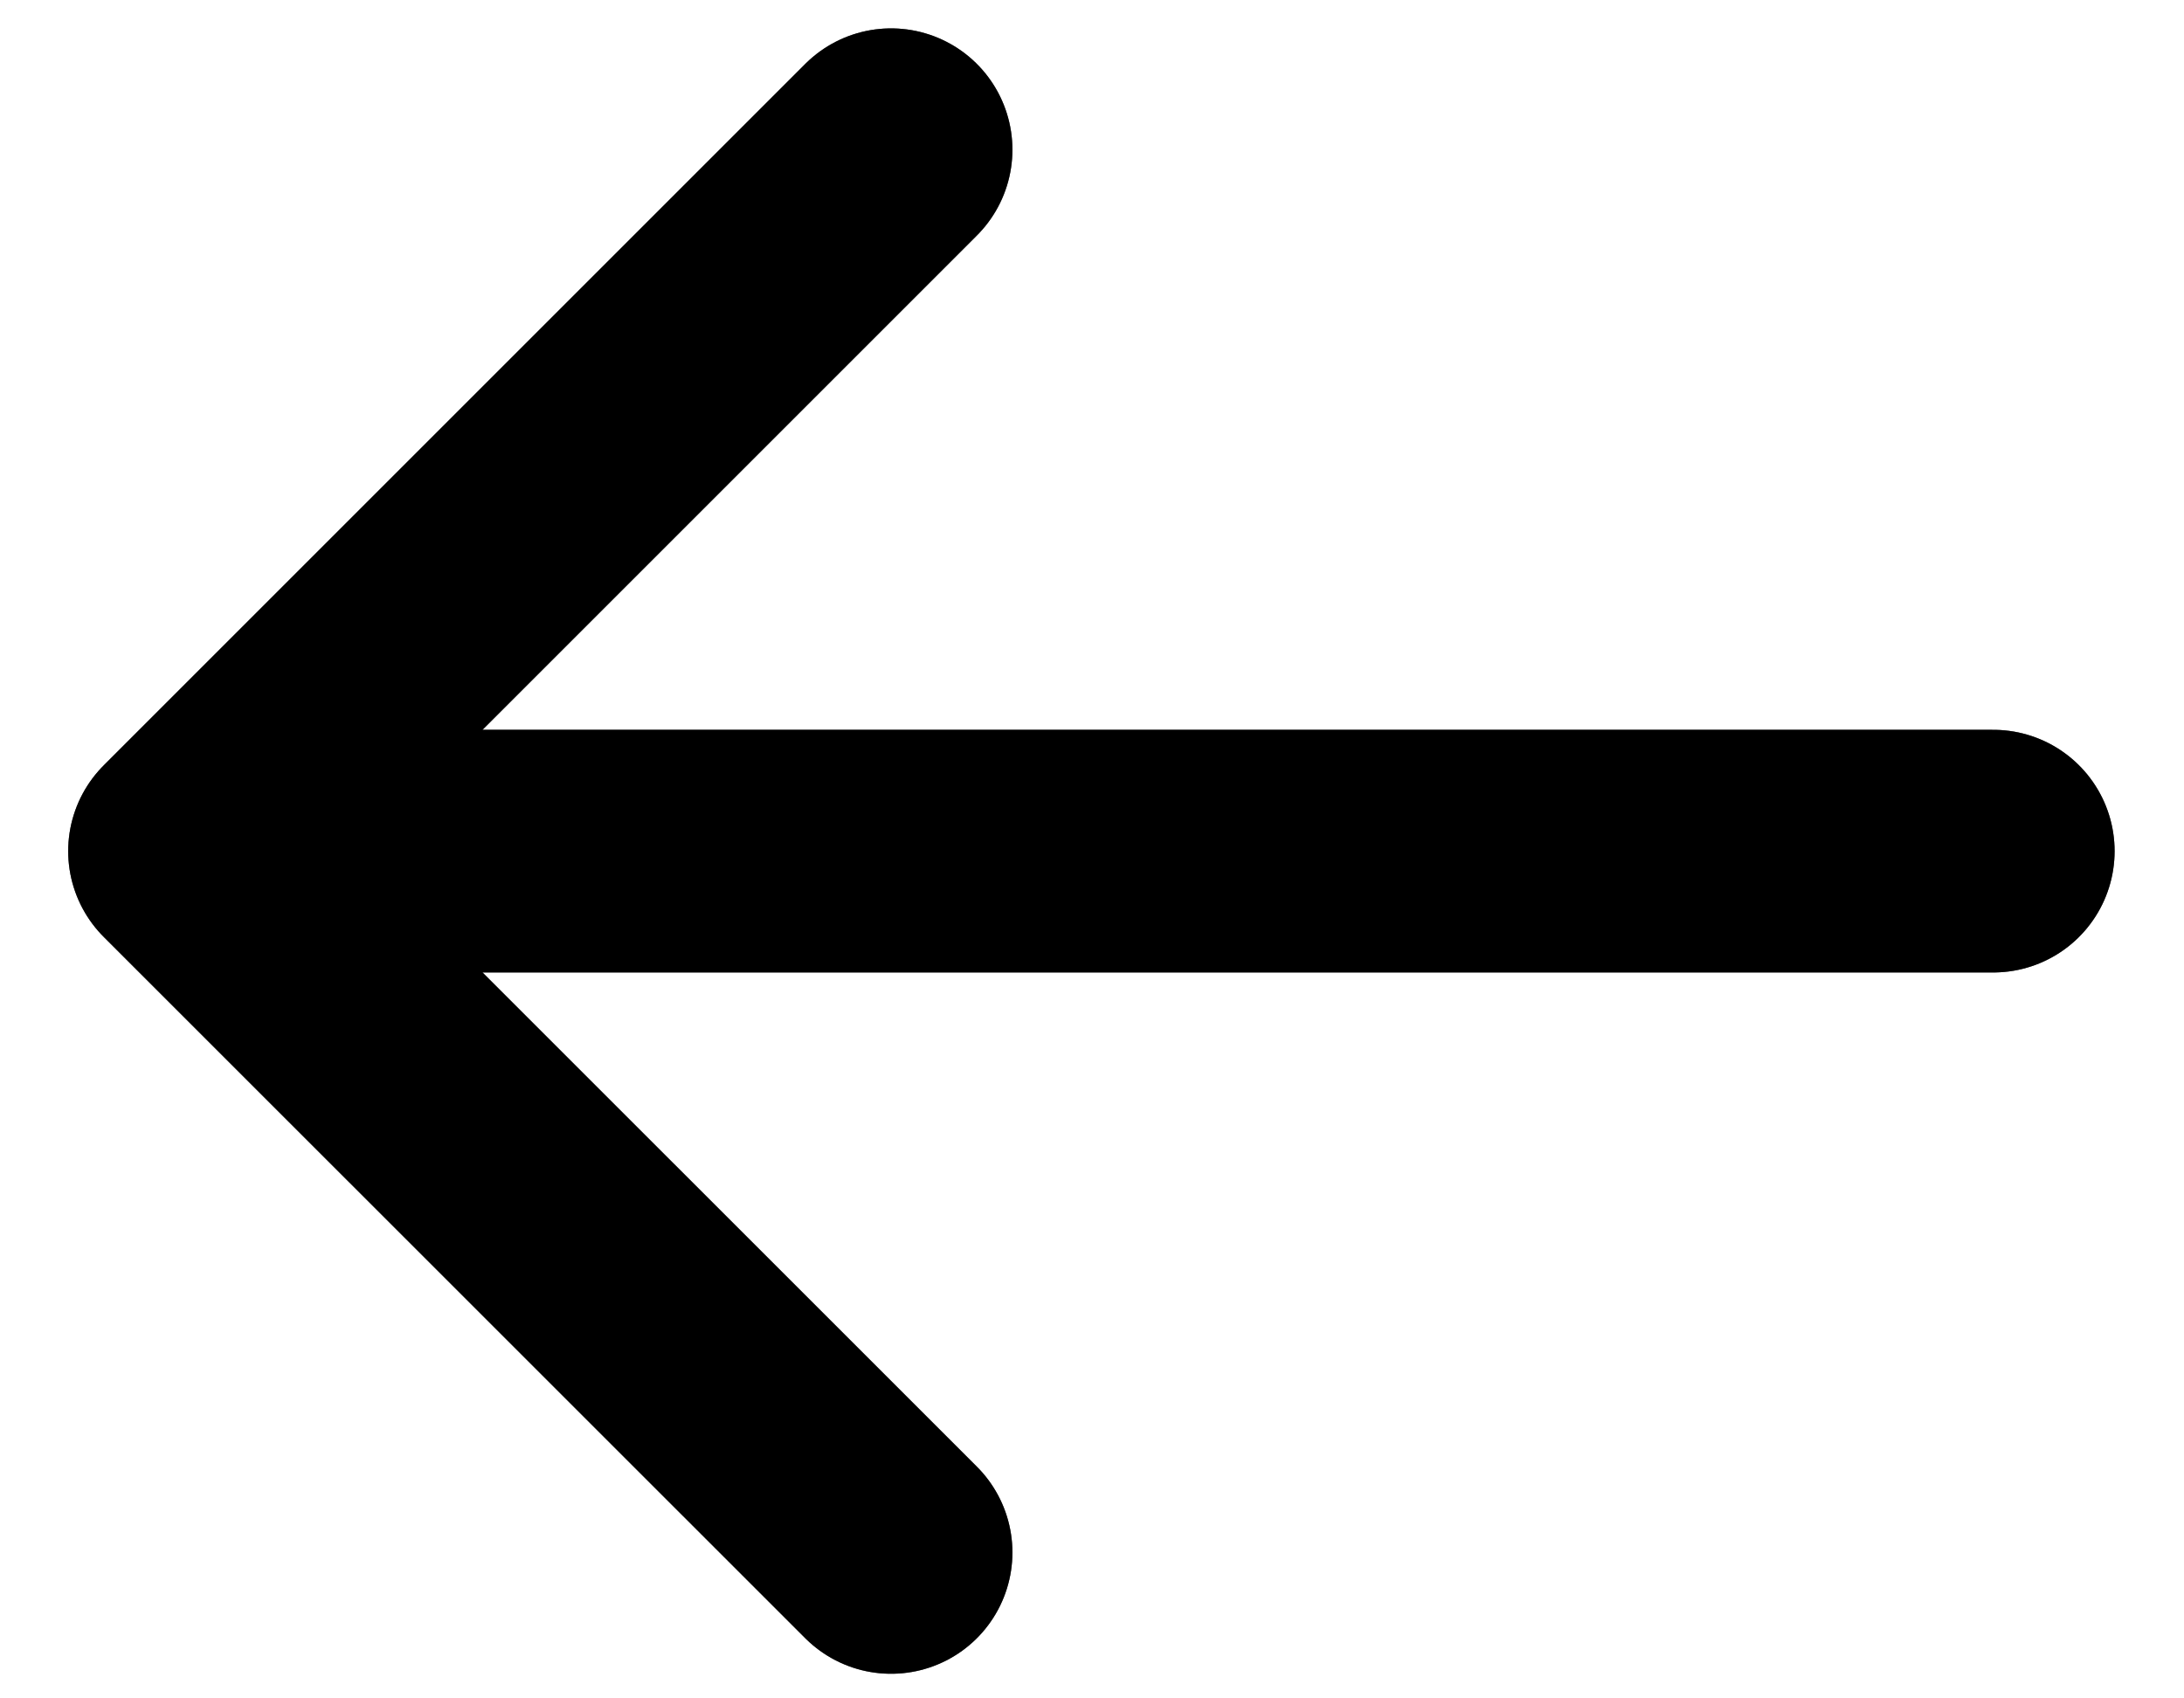 <svg xmlns="http://www.w3.org/2000/svg" width="18" height="14" viewBox="0 0 18 14" fill="none">
<path d="M7.344 1.234L1.562 7.016M1.562 7.016L7.344 12.797M1.562 7.016L16.428 7.016" stroke="black" stroke-width="2" stroke-linecap="round" stroke-linejoin="round"/>
<path d="M7.344 1.234L1.562 7.016M1.562 7.016L7.344 12.797M1.562 7.016L16.428 7.016" stroke="black" stroke-opacity="0.2" stroke-width="2" stroke-linecap="round" stroke-linejoin="round"/>
<path d="M7.344 1.234L1.562 7.016M1.562 7.016L7.344 12.797M1.562 7.016L16.428 7.016" stroke="black" stroke-opacity="0.2" stroke-width="2" stroke-linecap="round" stroke-linejoin="round"/>
<path d="M7.344 1.234L1.562 7.016M1.562 7.016L7.344 12.797M1.562 7.016L16.428 7.016" stroke="black" stroke-opacity="0.2" stroke-width="2" stroke-linecap="round" stroke-linejoin="round"/>
<path d="M7.344 1.234L1.562 7.016M1.562 7.016L7.344 12.797M1.562 7.016L16.428 7.016" stroke="black" stroke-opacity="0.2" stroke-width="2" stroke-linecap="round" stroke-linejoin="round"/>
</svg>
